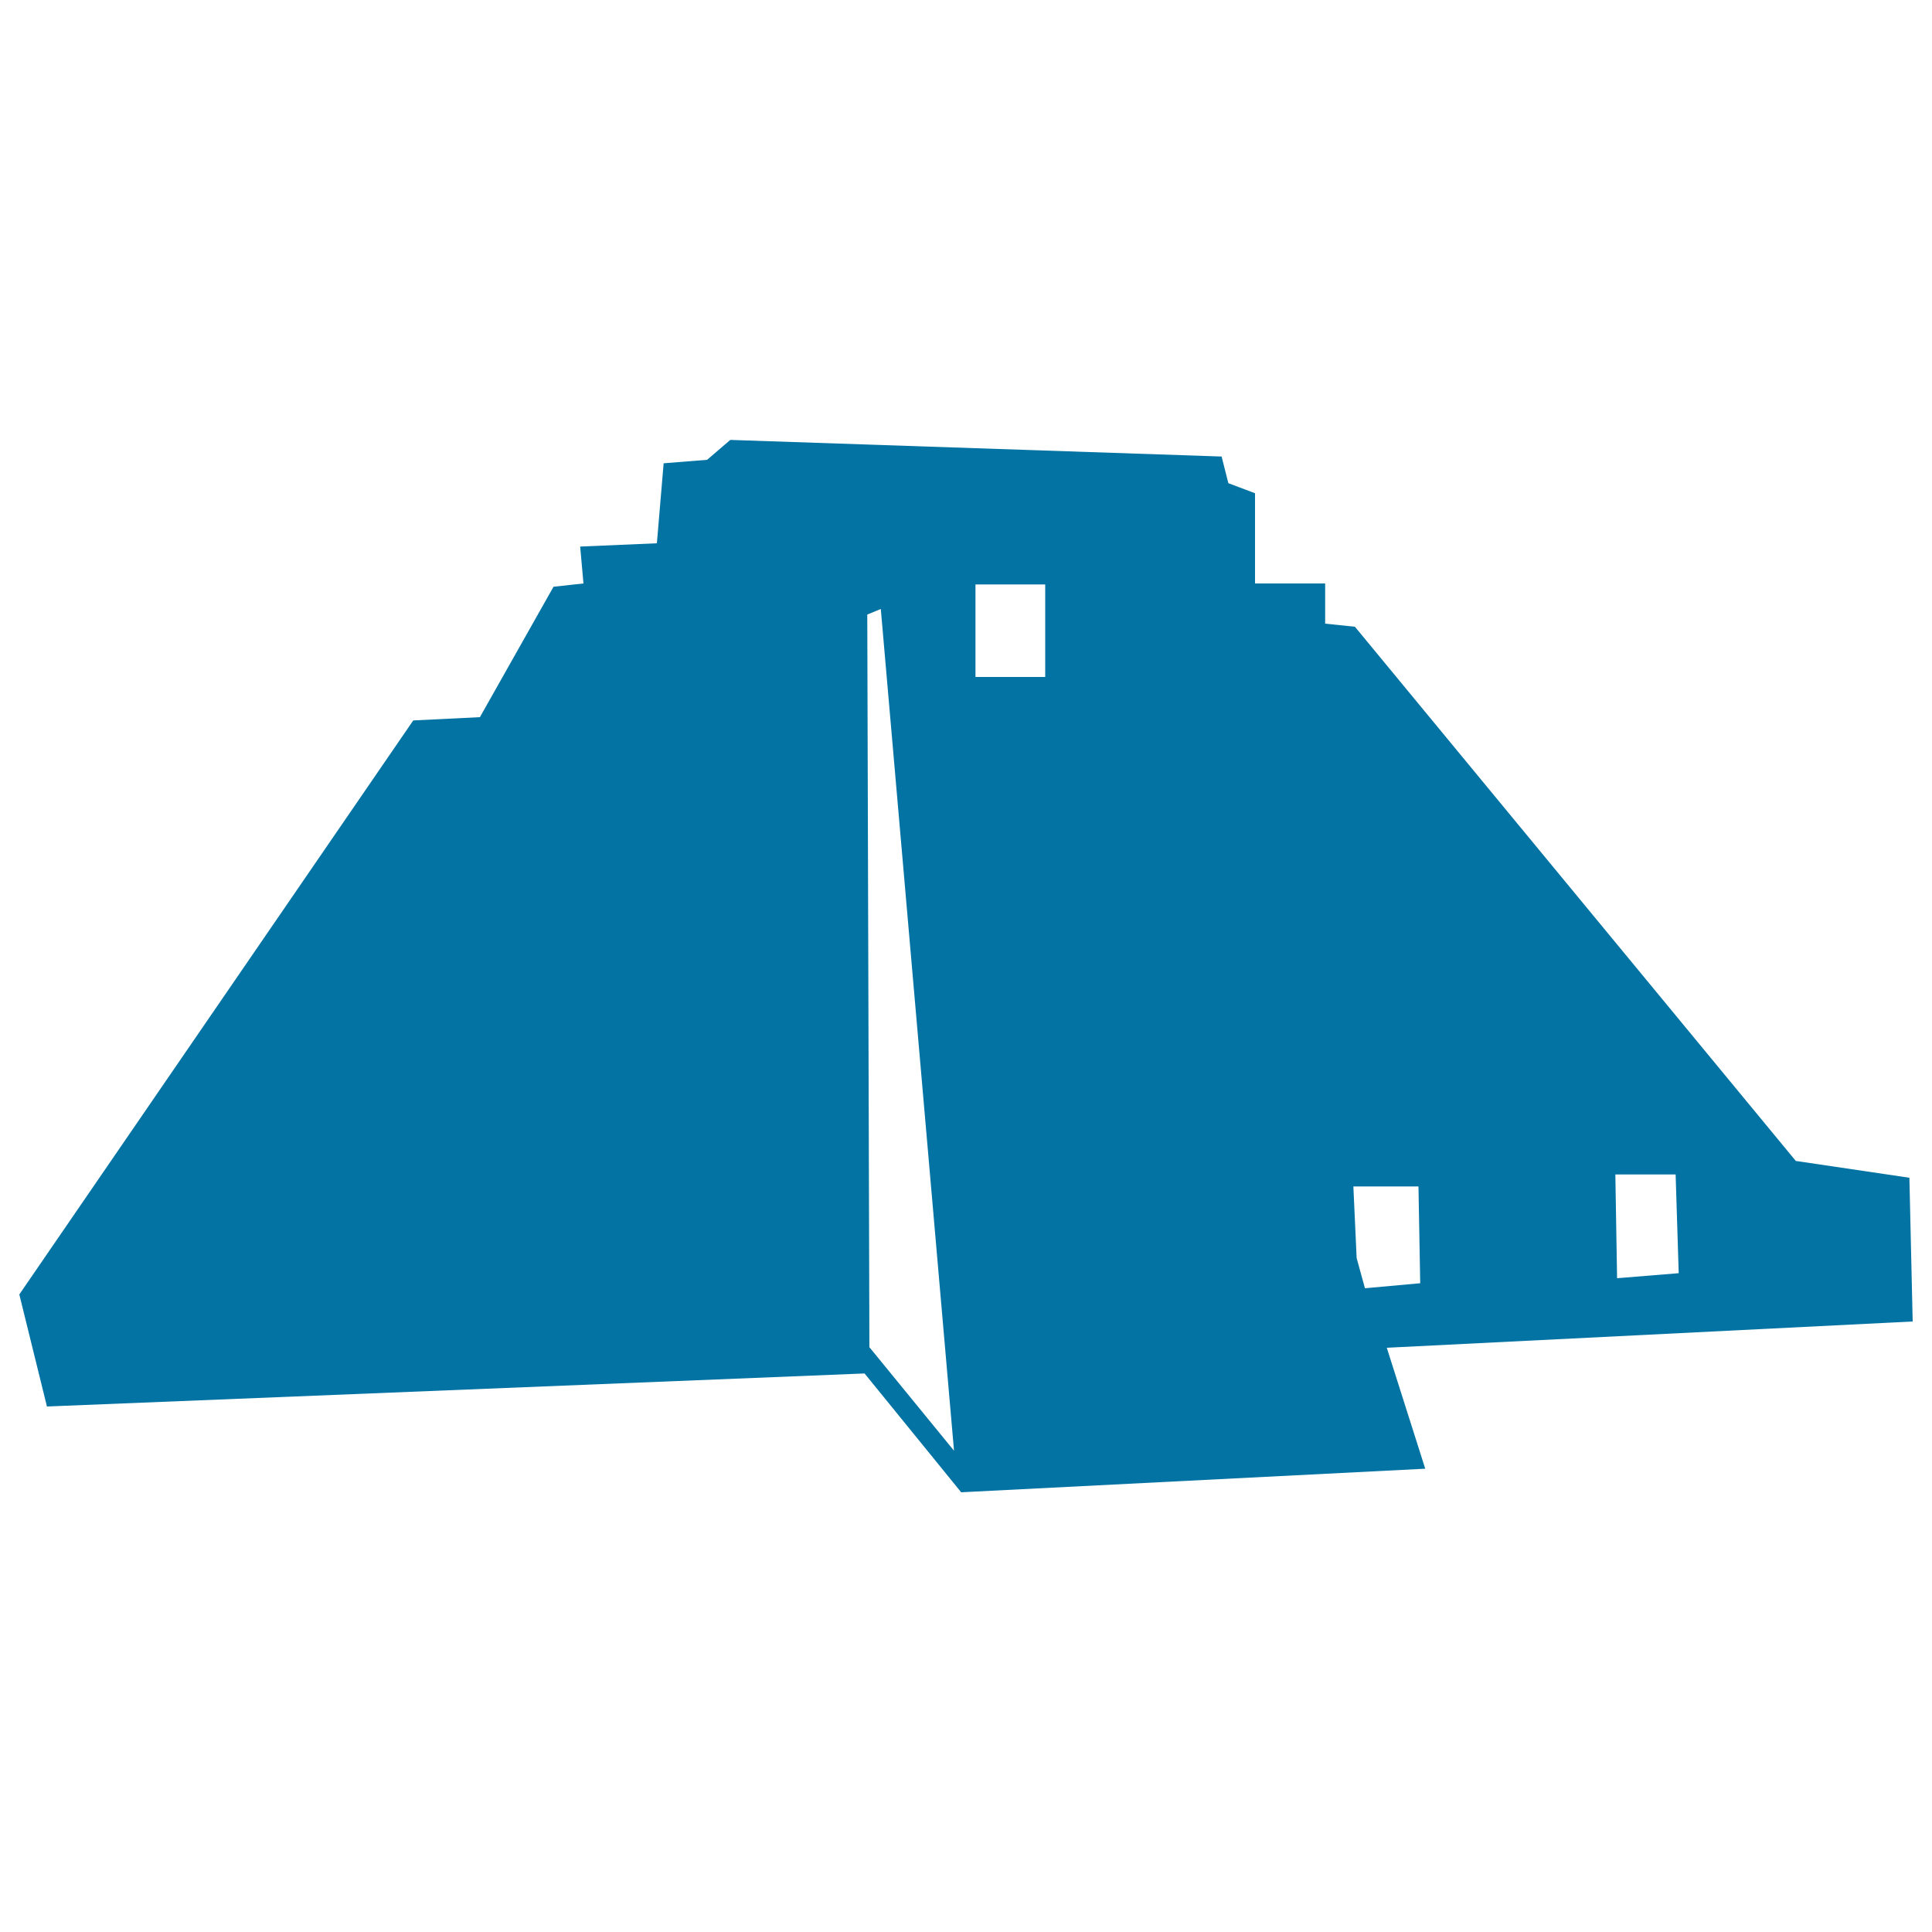 <svg xmlns="http://www.w3.org/2000/svg" viewBox="0 0 1000 1000" style="fill:#0273a2">
<title>Pyramid Of Uxmal  Mexico SVG icon</title>
<g><path d="M990,684l-1.7-74.4l-58.8-8.7L701.3,324.4l-15.4-1.6V302h-36.3v-46.7l-13.8-5.2l-3.5-13.8L378,227.7L366,238l-22.5,1.8l-3.5,41.4l-39.7,1.7l1.7,19.1l-15.5,1.7l-38.1,67.5l-34.5,1.7L10,670l14.3,58l423.2-17.1l50,61.5l240.2-12.2l-19.9-62.6L990,684z M450,697.3l-1.1-379.2l7-2.9l37.9,435.7L450,697.3z M541,350.4h-36.1v-47.9H541V350.4z M867.3,607.9l1.6,51.1l-31.9,2.6l-0.9-53.7H867.3z M702.2,651.2l-1.7-37.1h33.7l0.9,50.1l-28.6,2.6L702.2,651.2z"/></g>
</svg>
